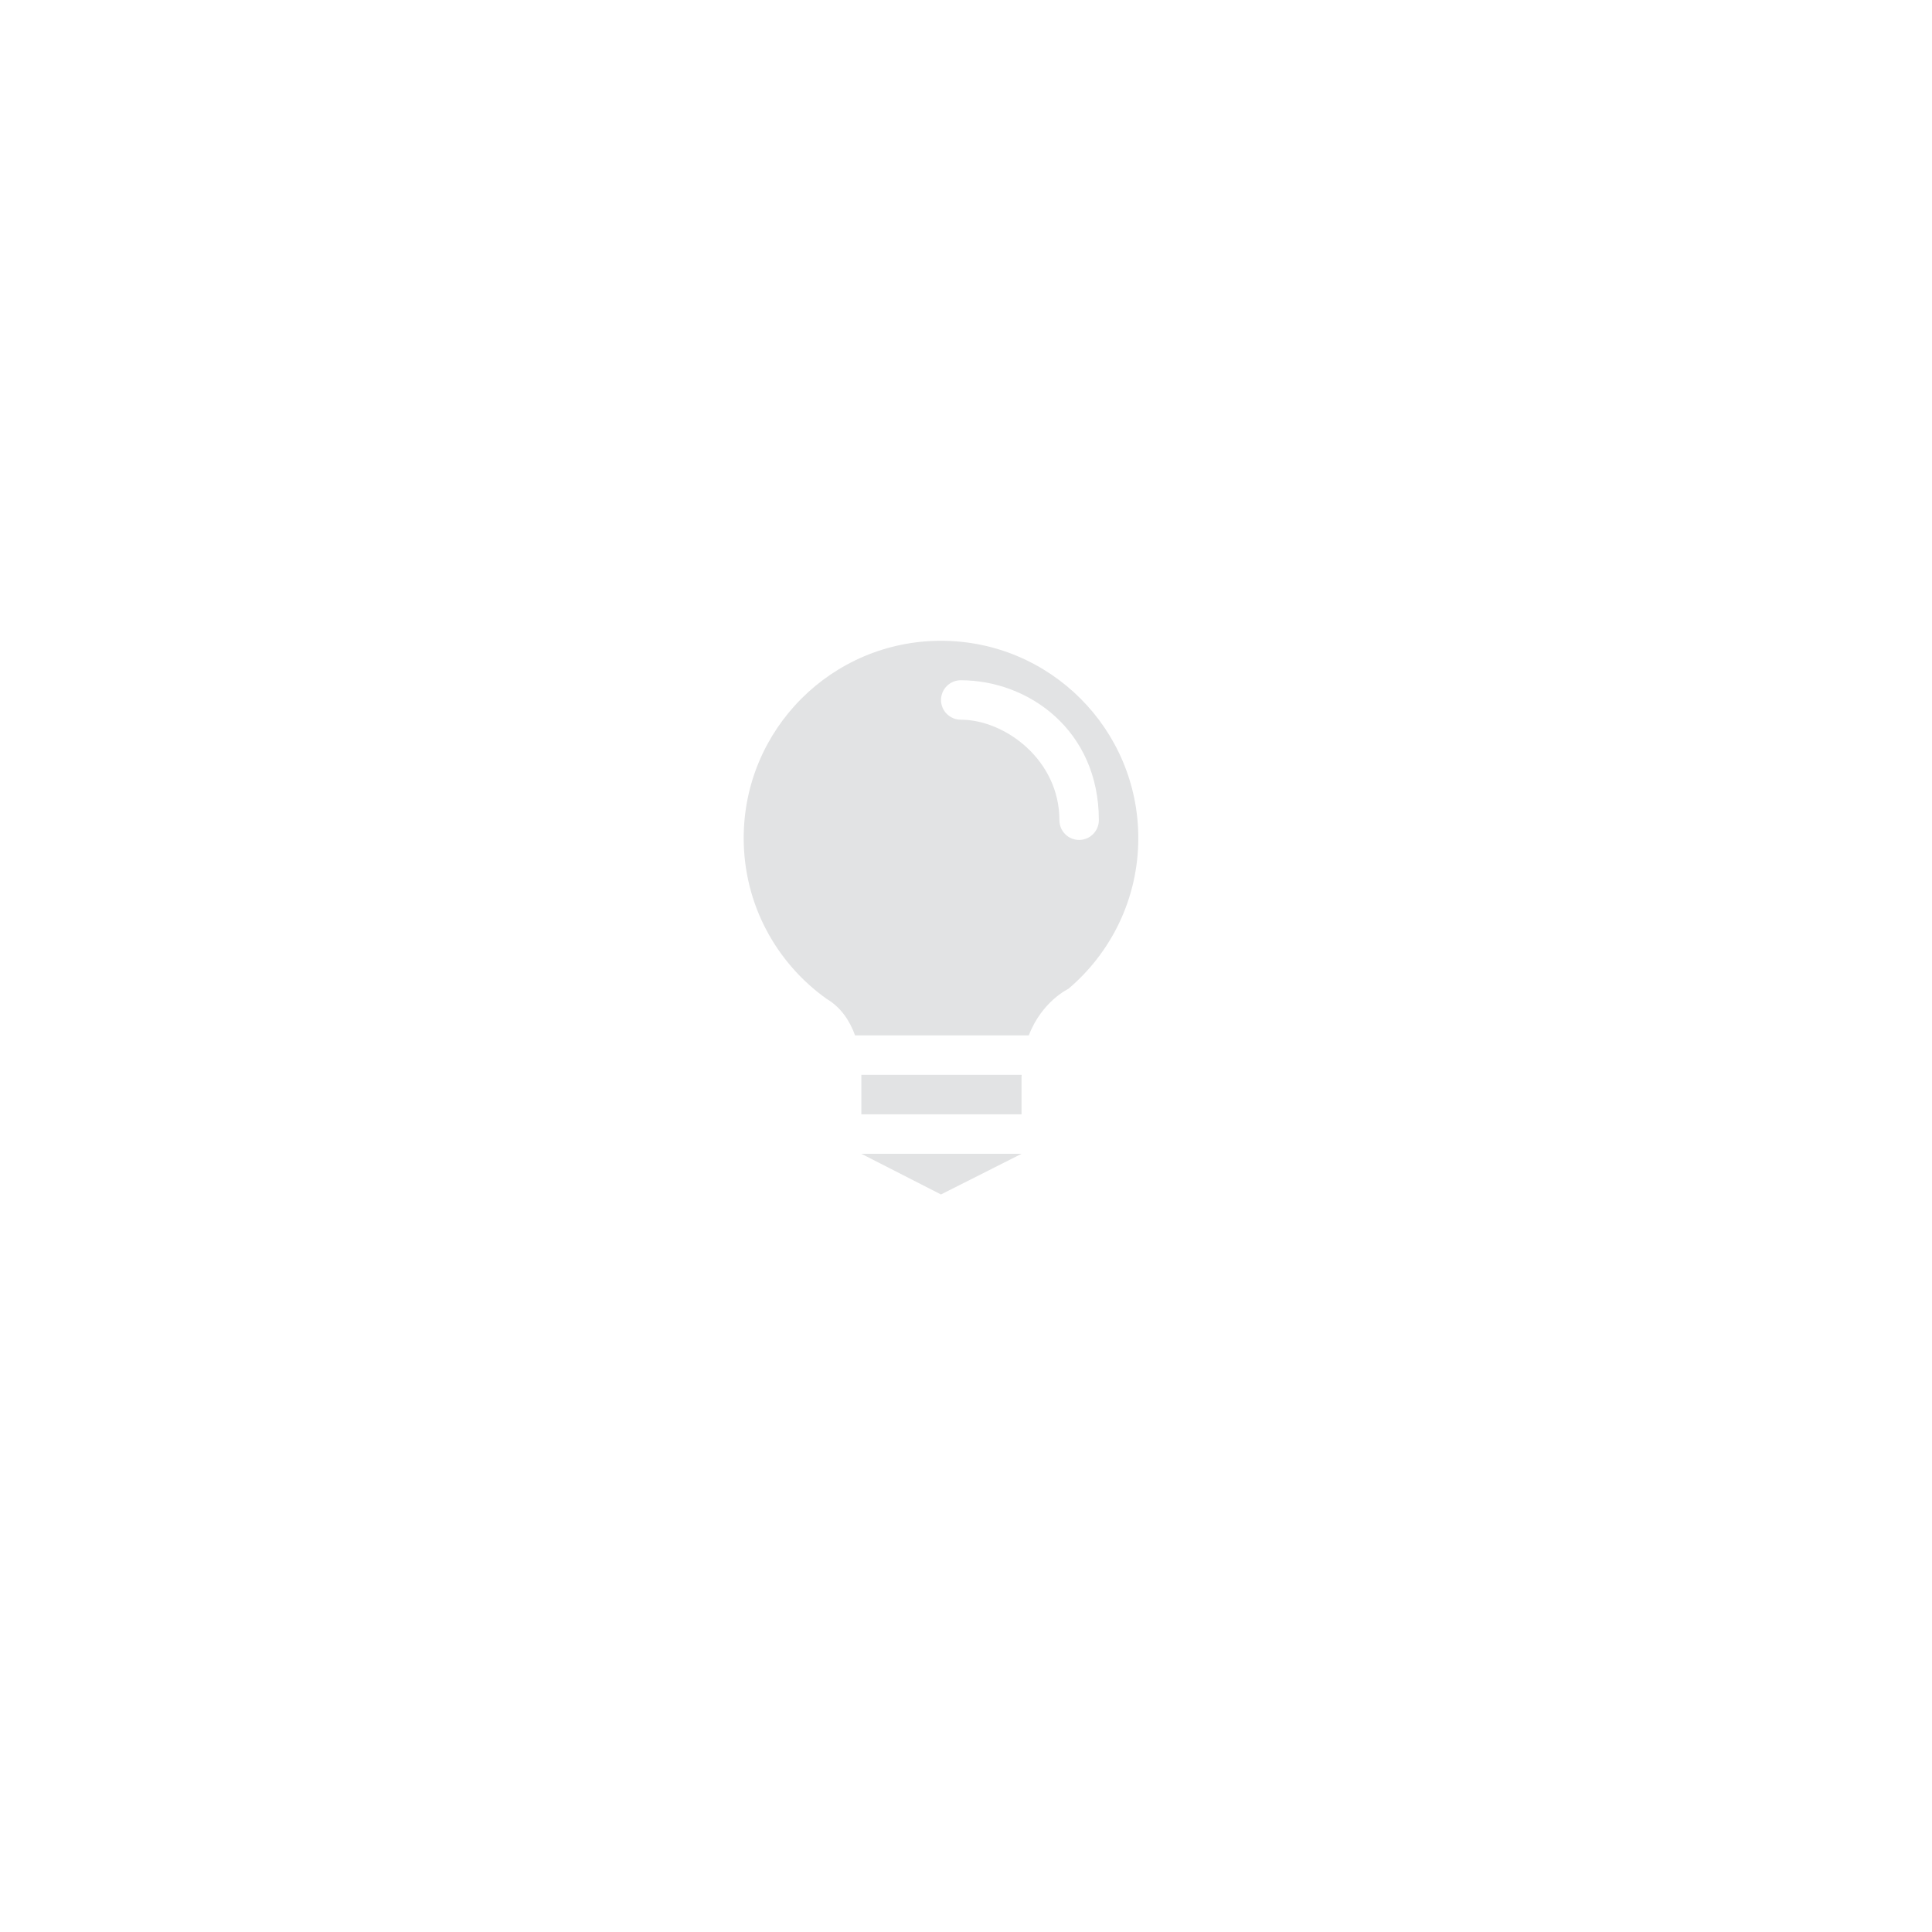 <?xml version="1.0" encoding="utf-8"?>
<!-- Generator: Adobe Illustrator 24.2.3, SVG Export Plug-In . SVG Version: 6.00 Build 0)  -->
<svg version="1.1" id="Layer_1" xmlns="http://www.w3.org/2000/svg" xmlns:xlink="http://www.w3.org/1999/xlink" x="0px" y="0px"
	 viewBox="0 0 600 600" style="enable-background:new 0 0 600 600;" xml:space="preserve">
<style type="text/css">
	.st0{fill:#E2E3E4;}
</style>
<g>
	<polygon class="st0" points="292.23,370.95 317.26,358.32 267.5,358.32 	"/>
	<polygon class="st0" points="267.5,334.19 267.5,346.07 317.25,346.07 317.25,334.33 317.3,333.8 267.5,333.8 	"/>
	<path class="st0" d="M292.23,199c-33.84,0-61.27,27.44-61.27,61.28c0,20.59,10.15,38.78,25.71,49.89
		c4.71,2.79,7.35,7.15,8.88,11.39h53.95c4.07-10.61,12.27-14.45,12.27-14.45c13.29-11.25,21.74-28.04,21.74-46.82
		C353.51,226.44,326.08,199,292.23,199z M335.13,260.85c-3.38,0-6.12-2.74-6.12-6.13c0-18.67-16.86-31.21-30.63-31.21
		c-3.38,0-6.14-2.75-6.14-6.12c0-3.38,2.76-6.13,6.14-6.13c21.05,0,42.88,15.51,42.88,43.47
		C341.25,258.11,338.5,260.85,335.13,260.85z"/>
</g>
</svg>
